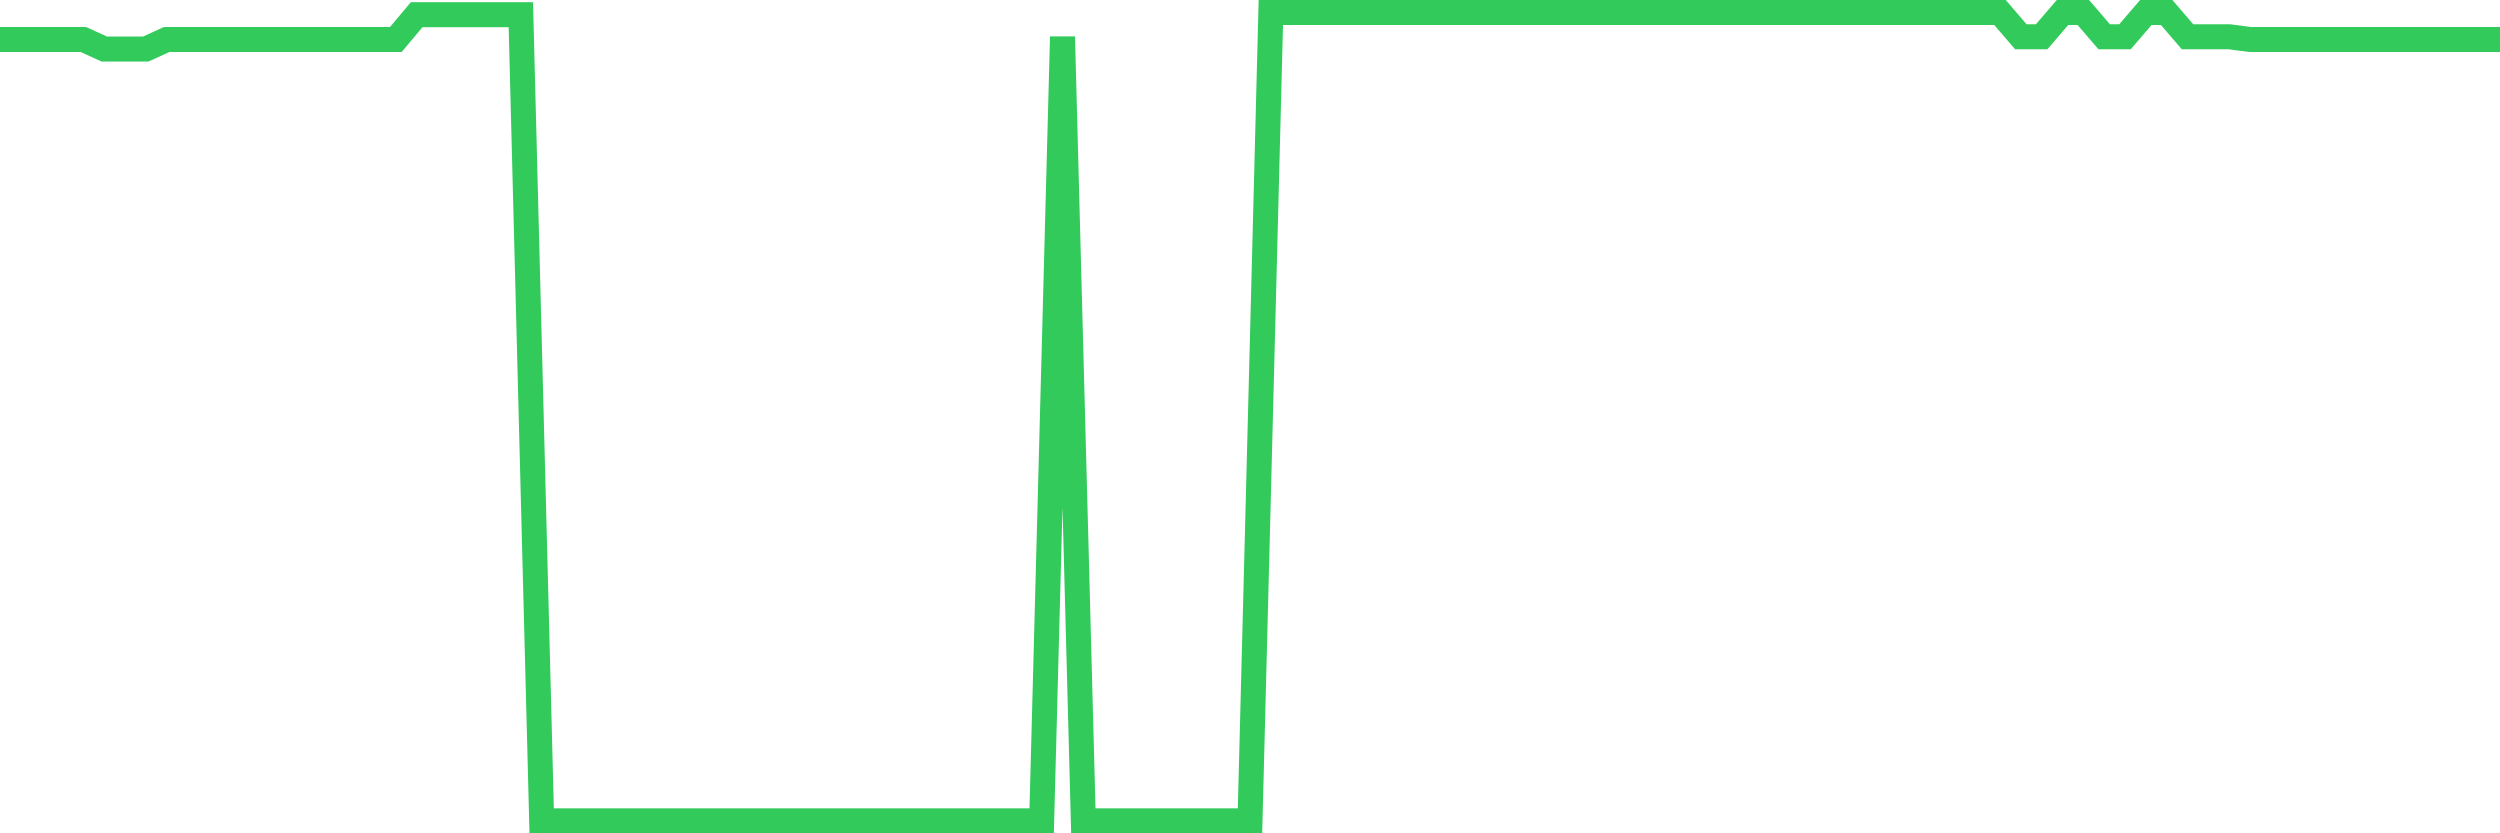 <svg
  xmlns="http://www.w3.org/2000/svg"
  xmlns:xlink="http://www.w3.org/1999/xlink"
  width="120"
  height="40"
  viewBox="0 0 120 40"
  preserveAspectRatio="none"
>
  <polyline
    points="0,1.896 1,1.896 2,1.896 3,1.896 4,1.896 5,2.352 6,2.352 7,2.352 8,1.896 9,1.896 10,1.896 11,1.896 12,1.896 13,1.896 14,1.896 15,1.896 16,1.896 17,1.896 18,1.896 19,1.896 20,0.706 21,0.706 22,0.706 23,0.706 24,0.706 25,0.706 26,39.4 27,39.4 28,39.4 29,39.4 30,39.4 31,39.4 32,39.4 33,39.4 34,39.4 35,39.4 36,39.4 37,39.4 38,39.4 39,39.4 40,39.4 41,39.4 42,39.4 43,39.4 44,39.4 45,39.4 46,39.4 47,39.4 48,39.4 49,39.4 50,39.4 51,1.764 52,39.4 53,39.4 54,39.4 55,39.4 56,39.4 57,39.4 58,39.4 59,39.4 60,39.4 61,0.6 62,0.6 63,0.6 64,0.6 65,0.6 66,0.6 67,0.6 68,0.6 69,0.6 70,0.6 71,0.6 72,0.6 73,0.6 74,0.6 75,0.6 76,0.6 77,0.6 78,0.6 79,0.6 80,0.6 81,0.6 82,0.6 83,0.6 84,0.6 85,0.6 86,0.6 87,0.6 88,0.6 89,0.6 90,0.6 91,0.6 92,0.6 93,0.6 94,0.6 95,0.6 96,0.6 97,1.764 98,1.764 99,0.6 100,0.6 101,1.764 102,1.764 103,0.6 104,0.6 105,1.764 106,1.764 107,1.764 108,1.896 109,1.896 110,1.896 111,1.896 112,1.896 113,1.896 114,1.896 115,1.896 116,1.896 117,1.896 118,1.896 119,1.896 120,1.896"
    fill="none"
    stroke="#32ca5b"
    stroke-width="1.2"
  >
  </polyline>
</svg>
